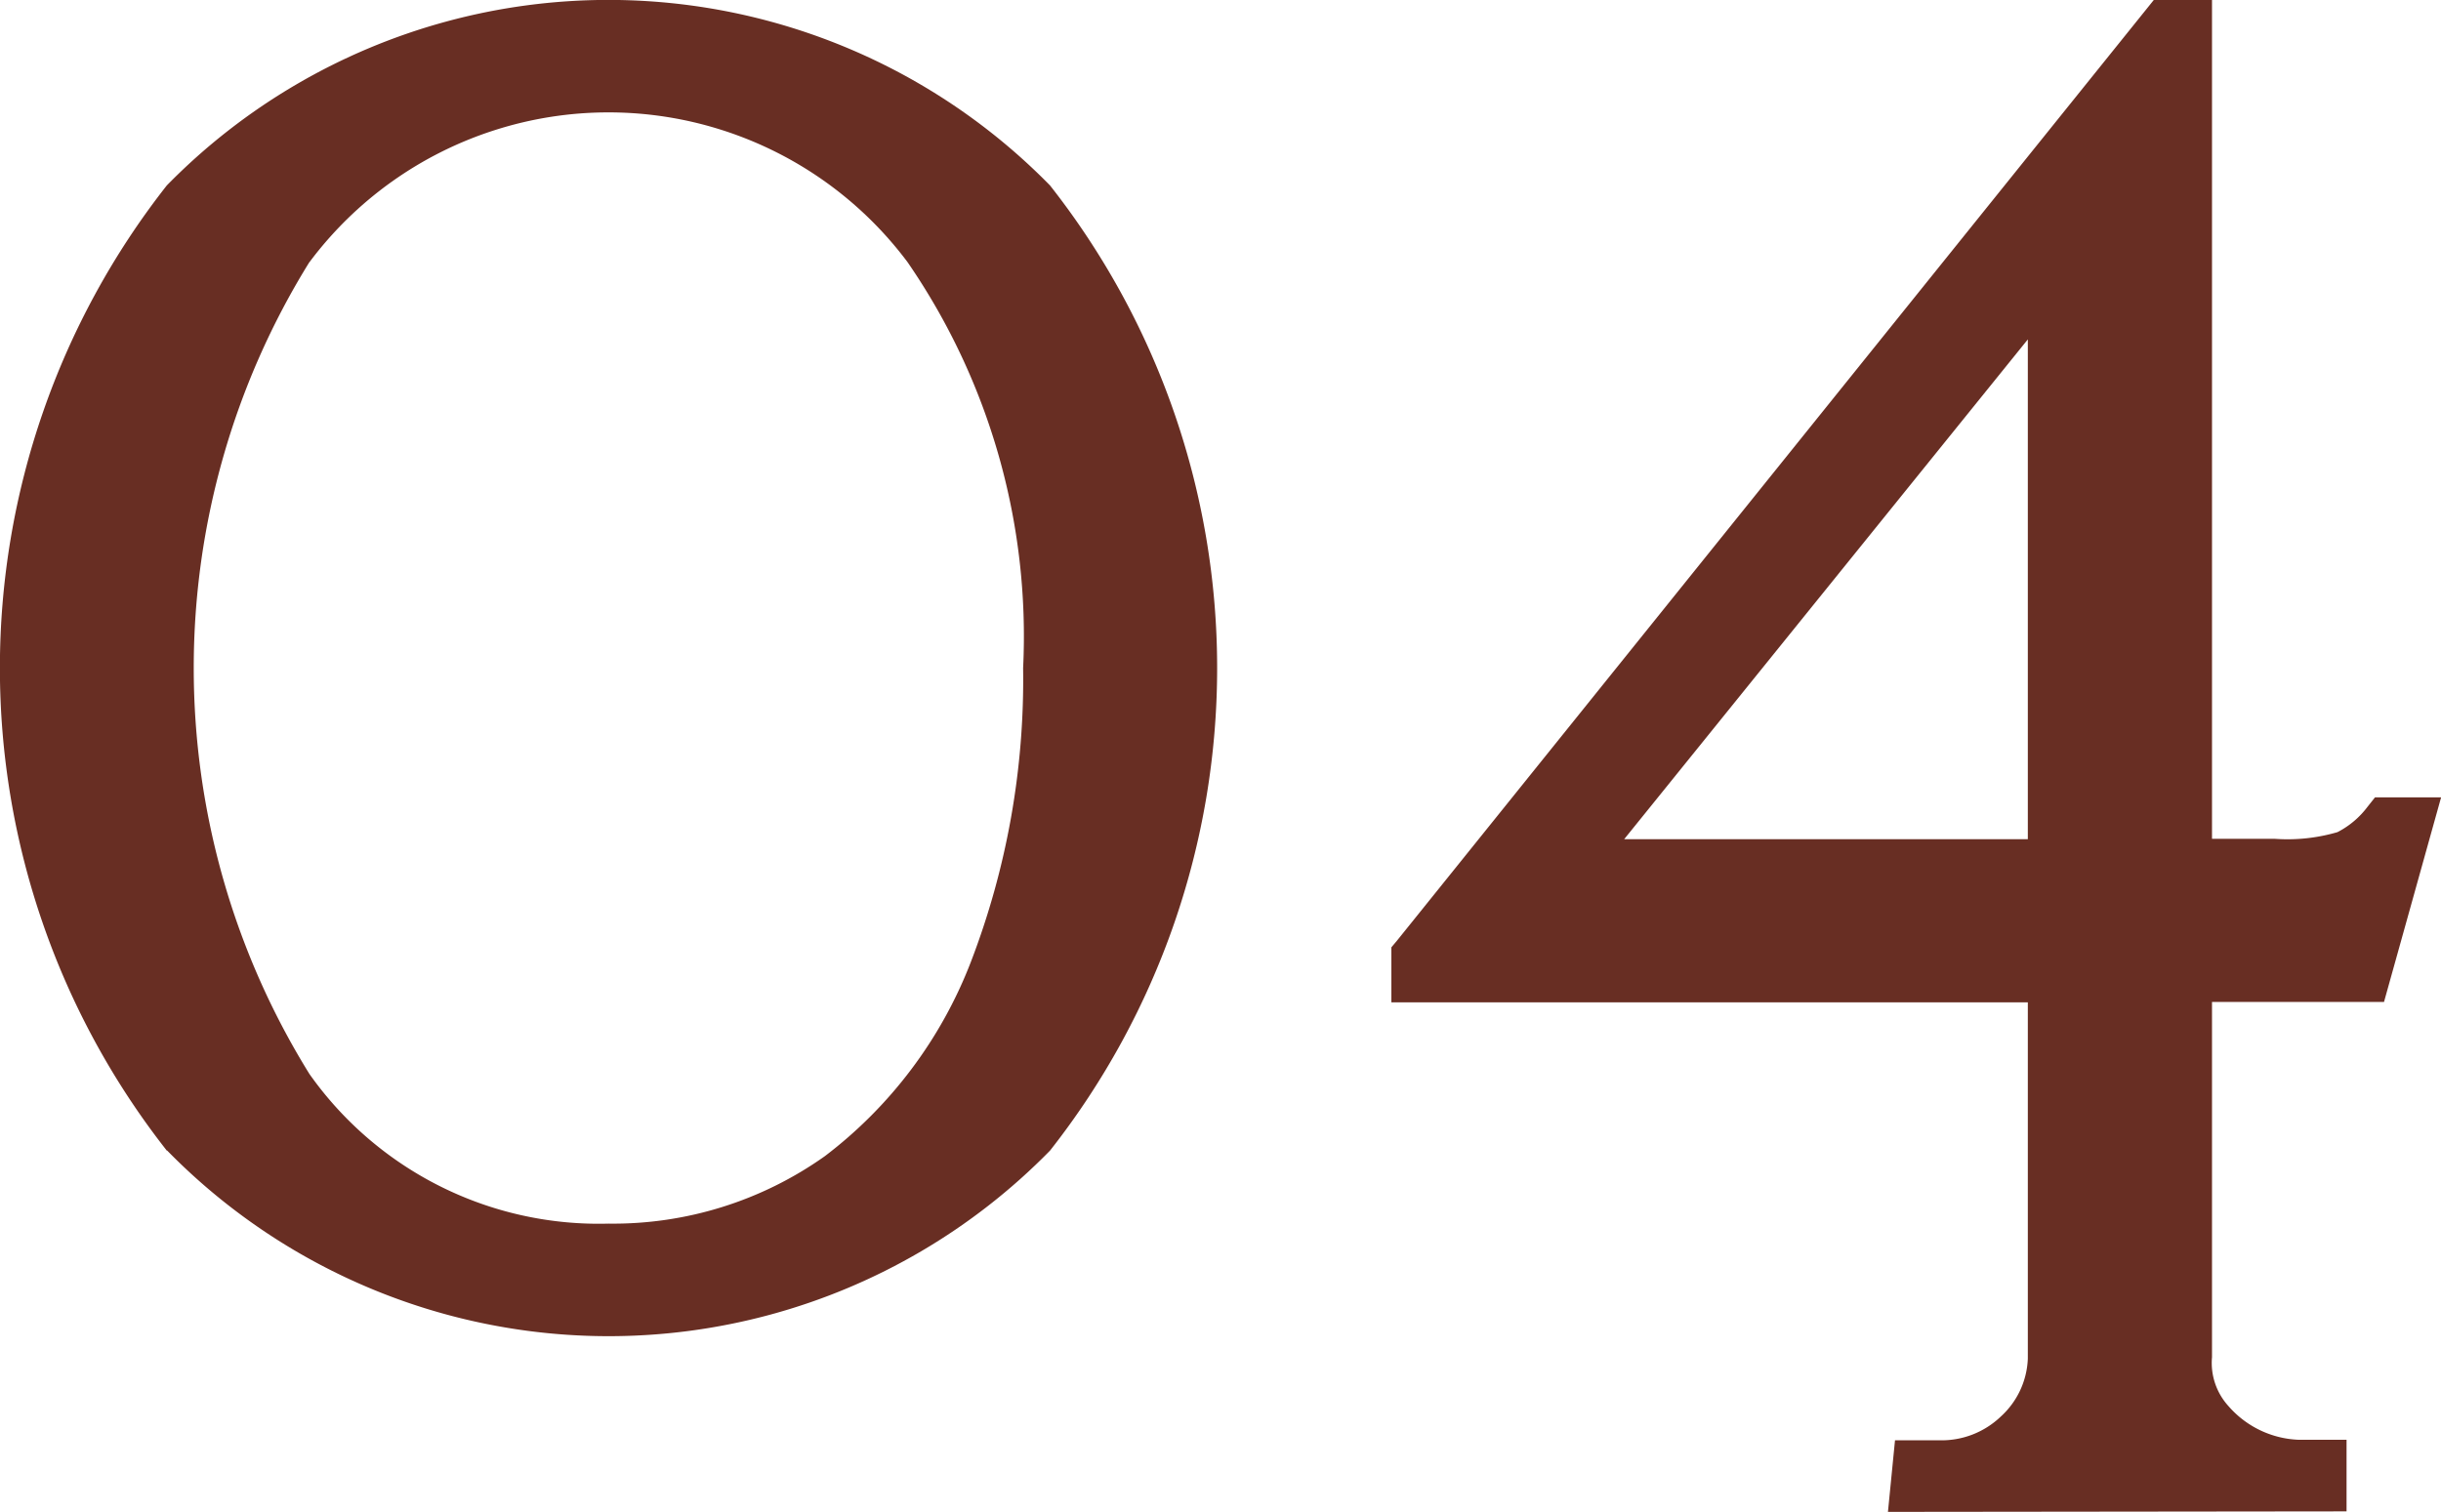 <svg xmlns="http://www.w3.org/2000/svg" width="23.856" height="14.78"><path data-name="合体 185" d="m18.451 14.78.069-.7h.428a.837.837 0 0 0 .607-.233.805.805 0 0 0 .263-.565V9.799h-6.22v-.538l.057-.068L21.049 0h.569v8.2h.611a1.741 1.741 0 0 0 .615-.065.854.854 0 0 0 .294-.248l.073-.092h.646l-.558 2h-1.681v3.473a.627.627 0 0 0 .161.478.956.956 0 0 0 .684.329h.47v.7Zm-2.578-6.576h3.945V3.318ZM1.63 11.248a7.638 7.638 0 0 1 0-9.435 6.042 6.042 0 0 1 8.632 0 7.63 7.63 0 0 1 0 9.435 6.036 6.036 0 0 1-8.628 0Zm1.394-8.686a7.53 7.53 0 0 0 0 7.937 3.461 3.461 0 0 0 2.922 1.463 3.574 3.574 0 0 0 2.116-.66 4.346 4.346 0 0 0 1.425-1.895 7.7 7.7 0 0 0 .512-2.876 6.447 6.447 0 0 0-1.13-3.969 3.649 3.649 0 0 0-5.844 0Z" fill="#682e23"/></svg>